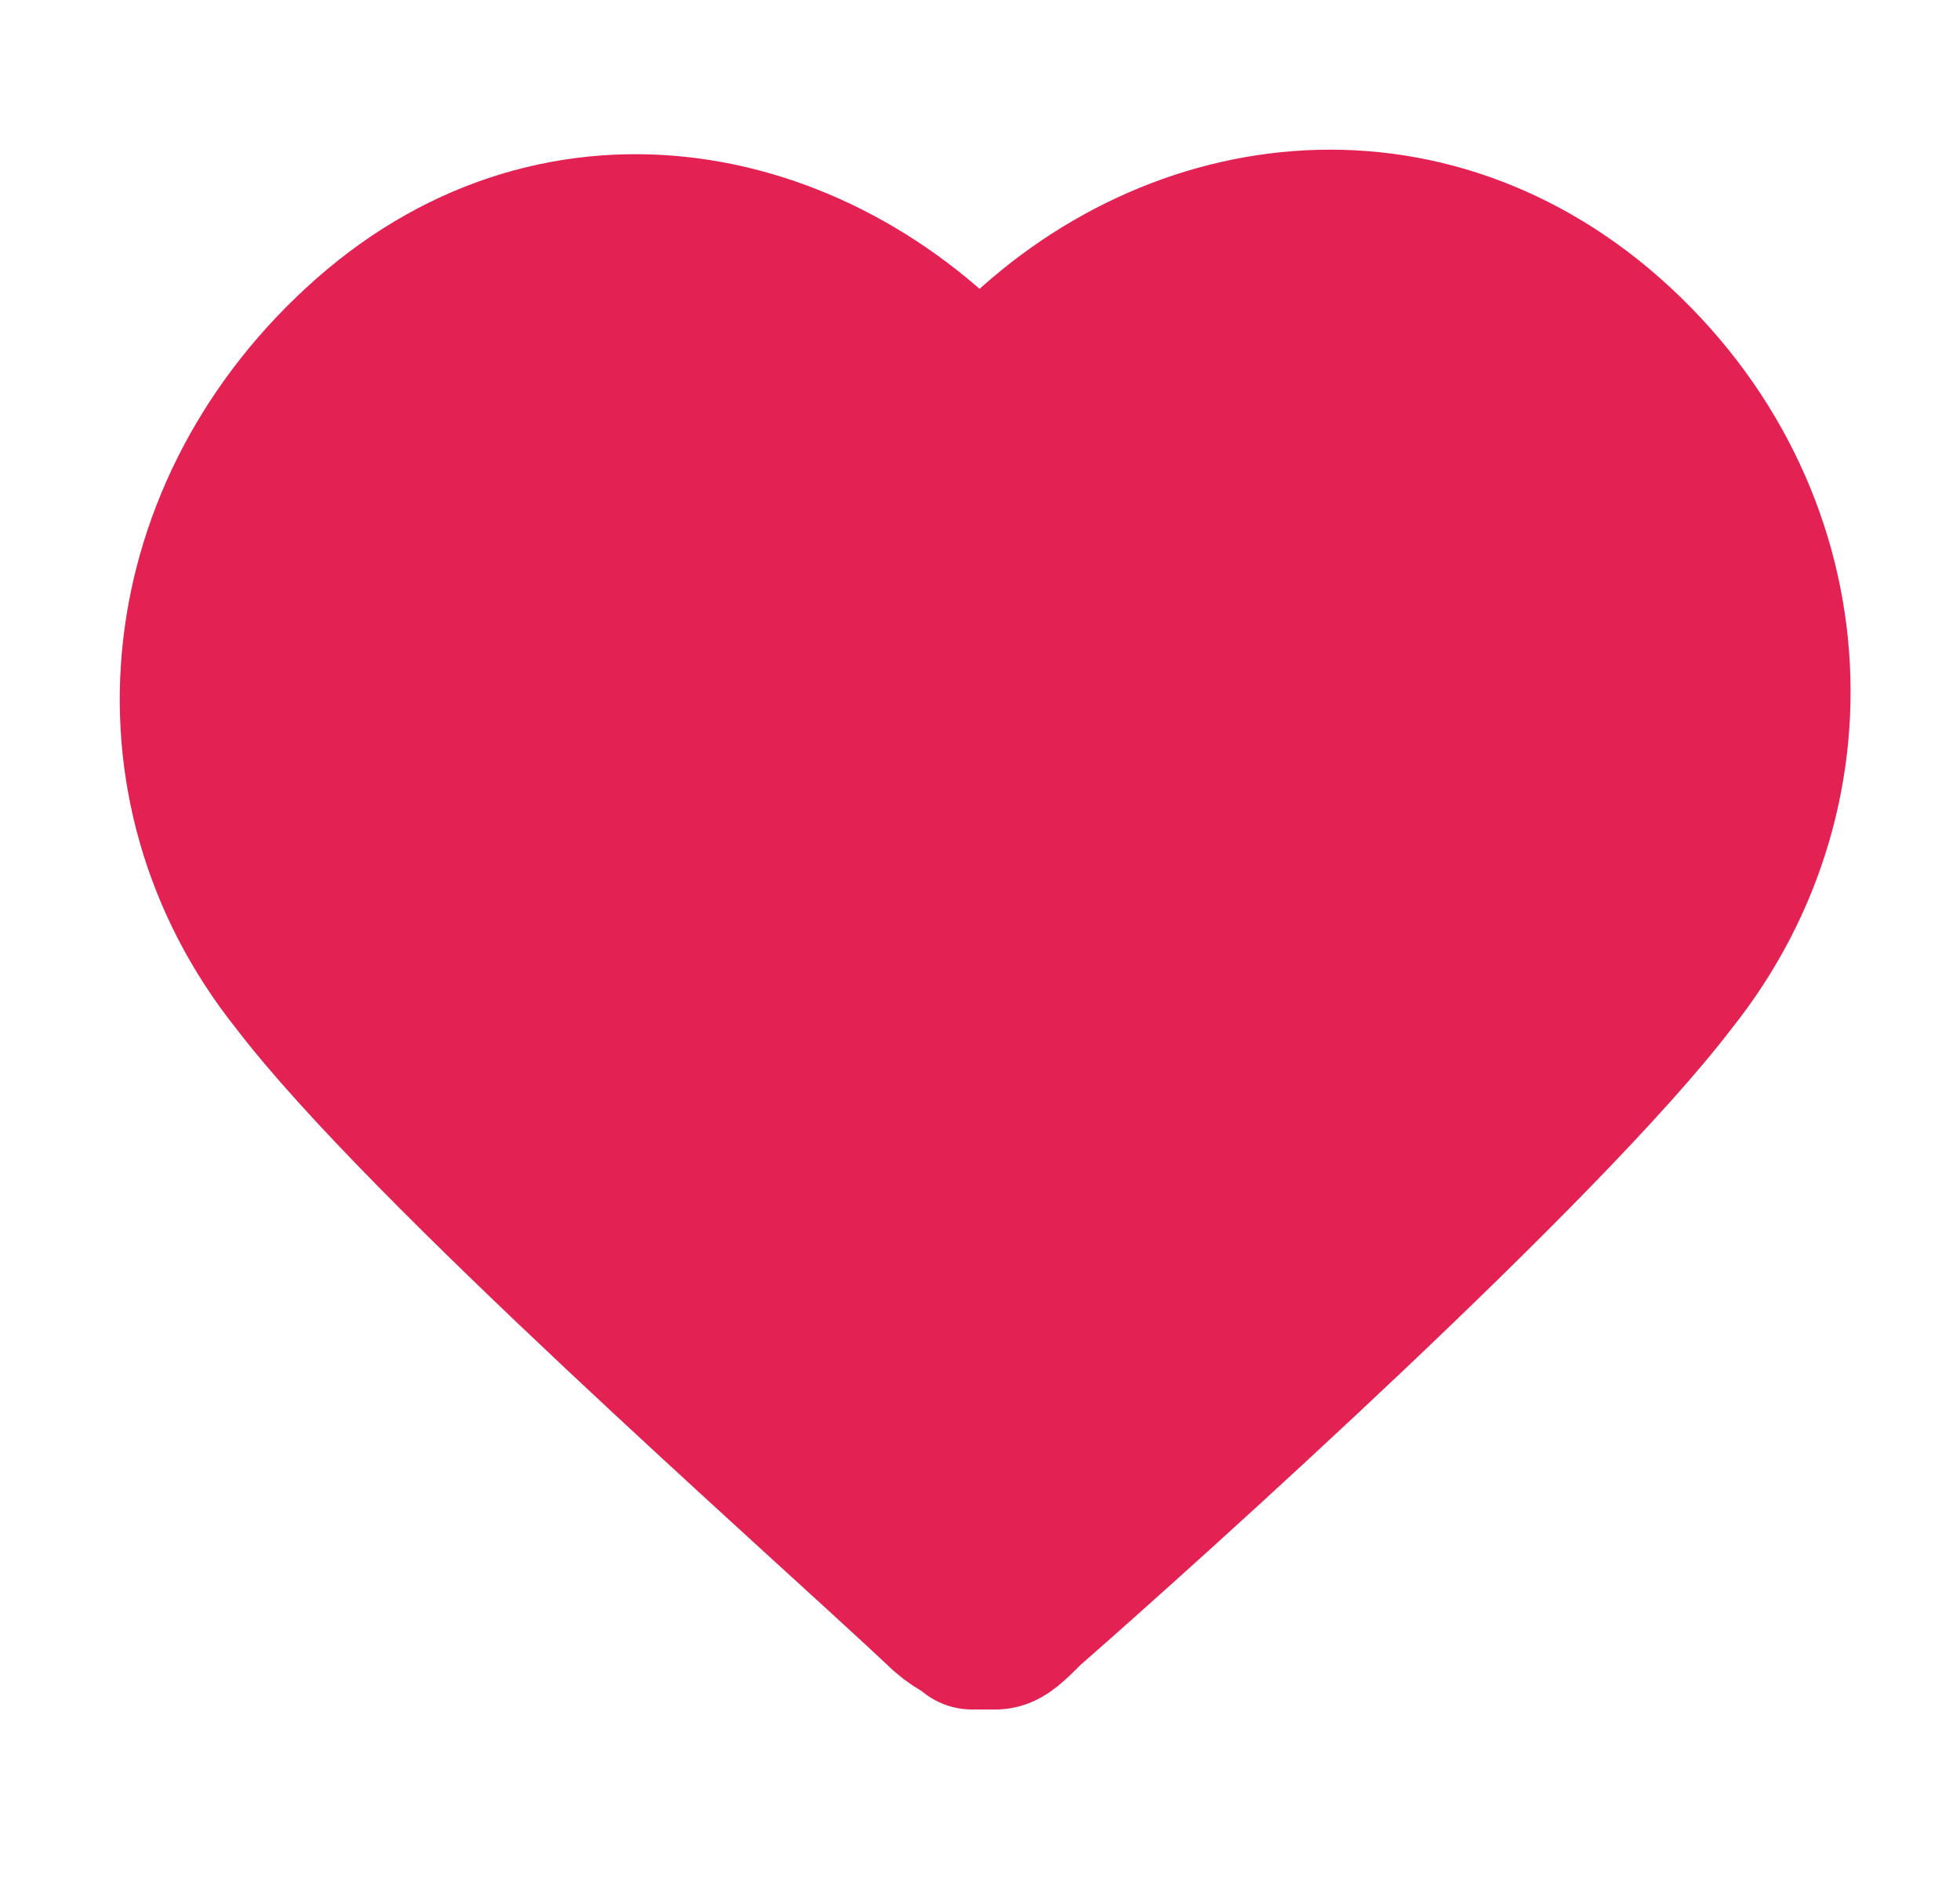 <?xml version="1.0" encoding="UTF-8"?>
<svg id="Layer_1" data-name="Layer 1" xmlns="http://www.w3.org/2000/svg" version="1.1" viewBox="0 0 25 24">
  <path d="M12.5,5.1c-2-2.3-5.3-3-7.8-.8s-2.9,5.7-.9,8.2c1.6,2.1,6.6,6.5,8.2,8,.2.2.3.2.4.3,0,0,.2,0,.3,0,.1,0,.2-.1.4-.3,1.6-1.4,6.6-5.9,8.2-8,2-2.5,1.7-6.1-.9-8.3-2.5-2.1-5.8-1.5-7.8.8Z" style="fill: #e32152; stroke: #e32152; stroke-linecap: round; stroke-linejoin: round; stroke-width: 2px;"/>
</svg>